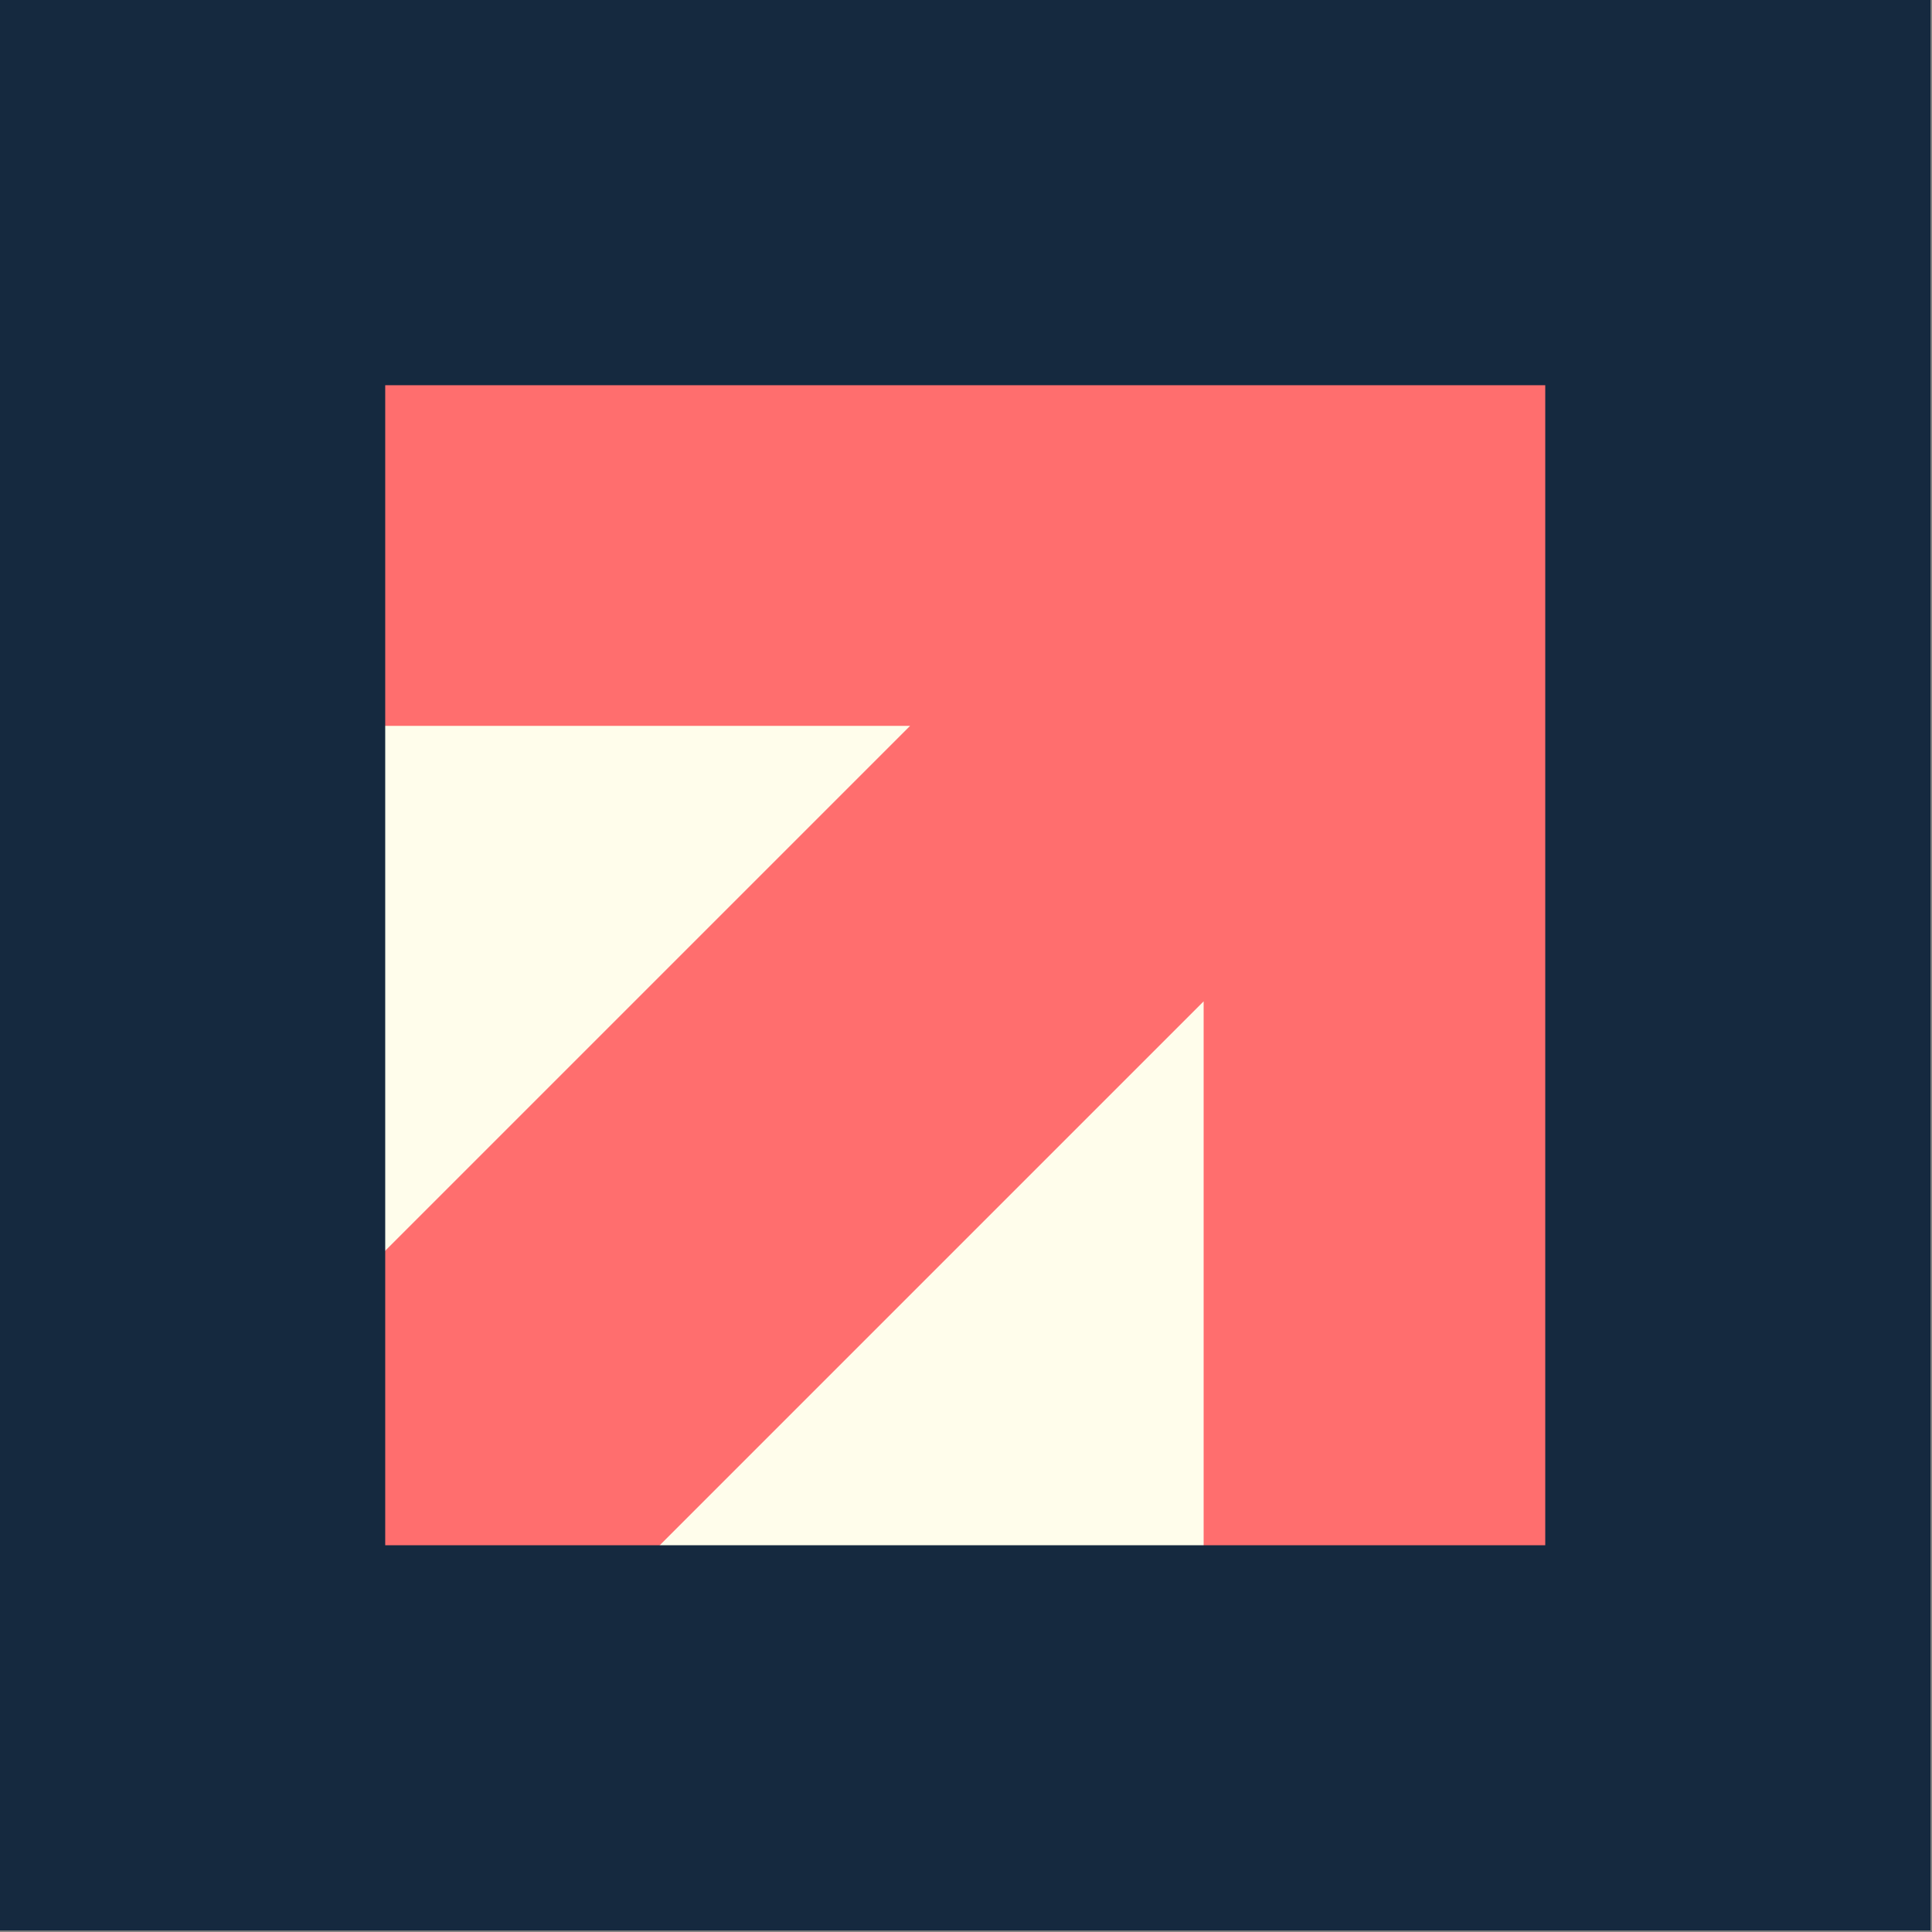 <svg width="326" height="326" viewBox="0 0 326 326" fill="none" xmlns="http://www.w3.org/2000/svg">
<rect x="0" y="0" width="326" height="326" fill="#808080" stroke="none"/>
<rect x="21.5" y="21.5" width="282.74" height="282.74" fill="#FFFDEB" stroke="#15293F" stroke-width="43"/>
<path fill-rule="evenodd" clip-rule="evenodd" d="M153.566 122.48H19.105V54.585H269.468V54.585H270.994V304.947H203.099V168.964L79.775 292.288L31.766 244.279L153.566 122.48Z" fill="#FF6E6E"/>
<rect x="32.5" y="32.5" width="260.74" height="260.74" stroke="#15293F" stroke-width="65"/>
</svg>
